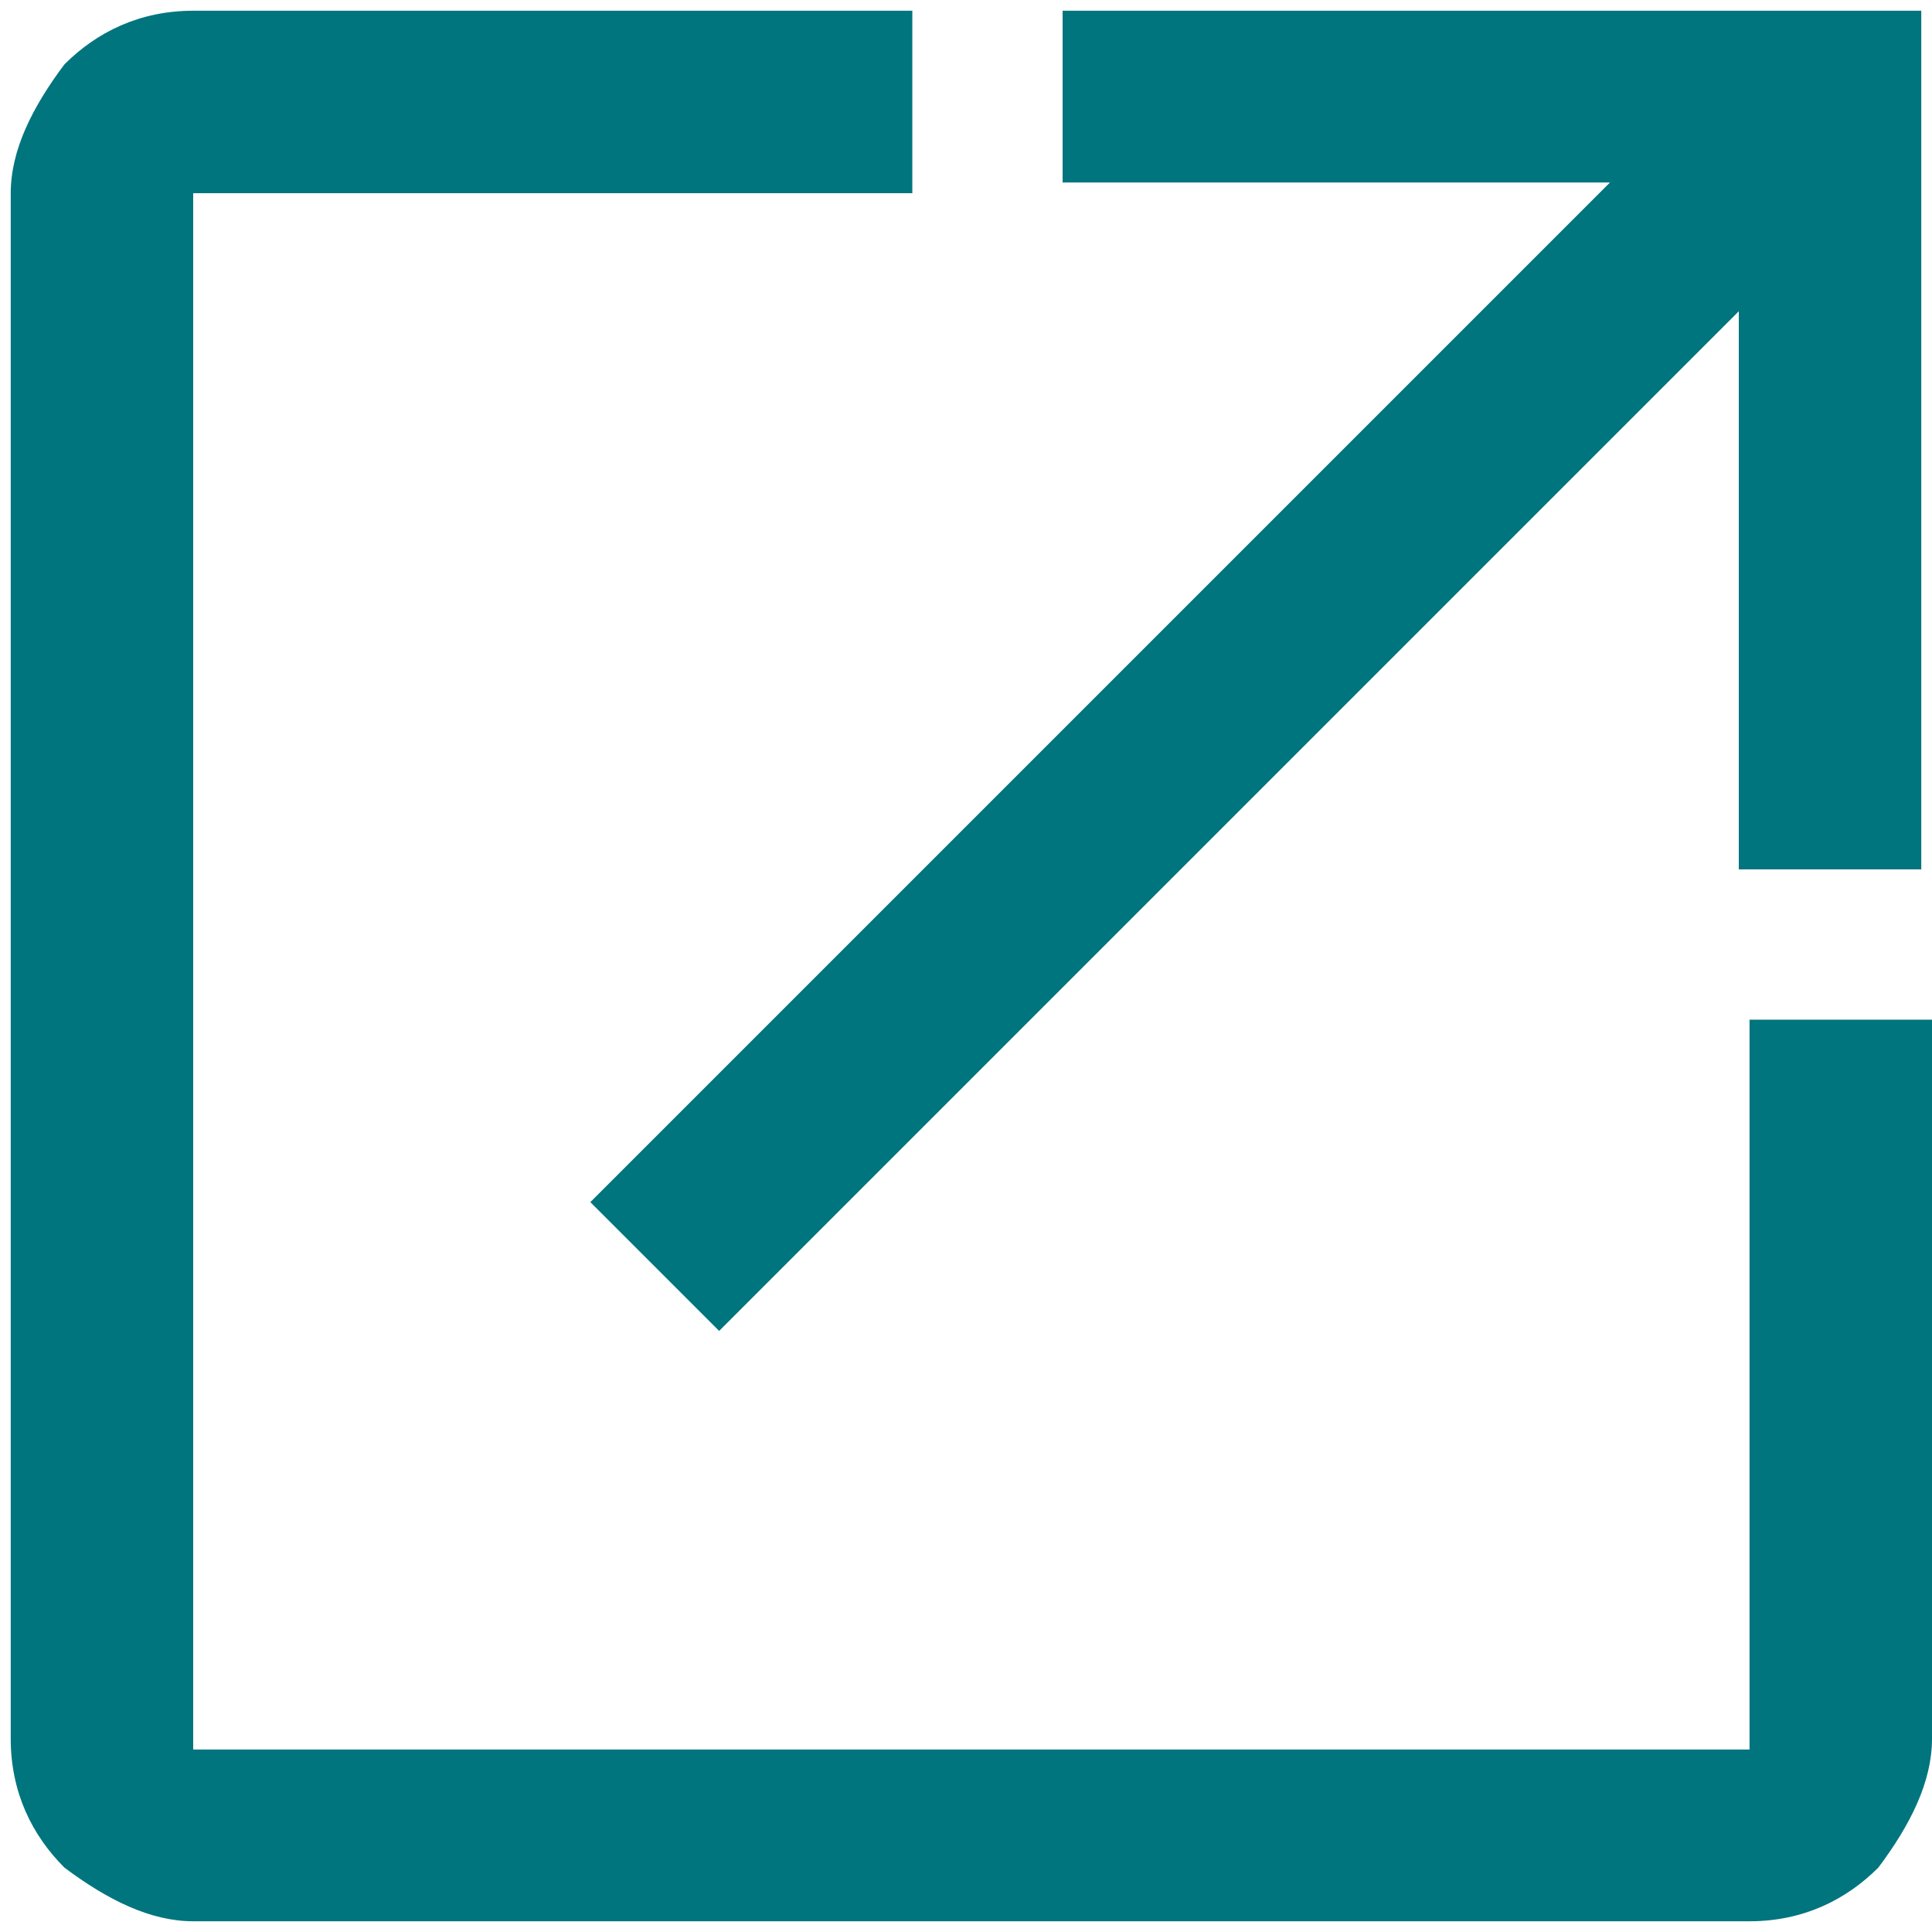 <?xml version="1.0" encoding="utf-8"?>
<!-- Generator: Adobe Illustrator 27.5.0, SVG Export Plug-In . SVG Version: 6.00 Build 0)  -->
<svg version="1.1" id="Layer_1" xmlns="http://www.w3.org/2000/svg" xmlns:xlink="http://www.w3.org/1999/xlink" x="0px" y="0px"
	 viewBox="0 0 18 18" style="enable-background:new 0 0 18 18;" xml:space="preserve">
<style type="text/css">
	.st0{fill:#00757E;}
</style>
<path class="st0" d="M1.8,17.9c-0.4,0-0.8-0.2-1.2-0.5c-0.3-0.3-0.5-0.7-0.5-1.2V1.8c0-0.4,0.2-0.8,0.5-1.2c0.3-0.3,0.7-0.5,1.2-0.5
	h6.7v1.7H1.8v14.5h14.5V9.5h1.7v6.7c0,0.4-0.2,0.8-0.5,1.2c-0.3,0.3-0.7,0.5-1.2,0.5H1.8z M6.7,12.4l-1.2-1.2l9.5-9.5H9.9V0.1h8v8
	h-1.7V2.9L6.7,12.4z"/>
</svg>
